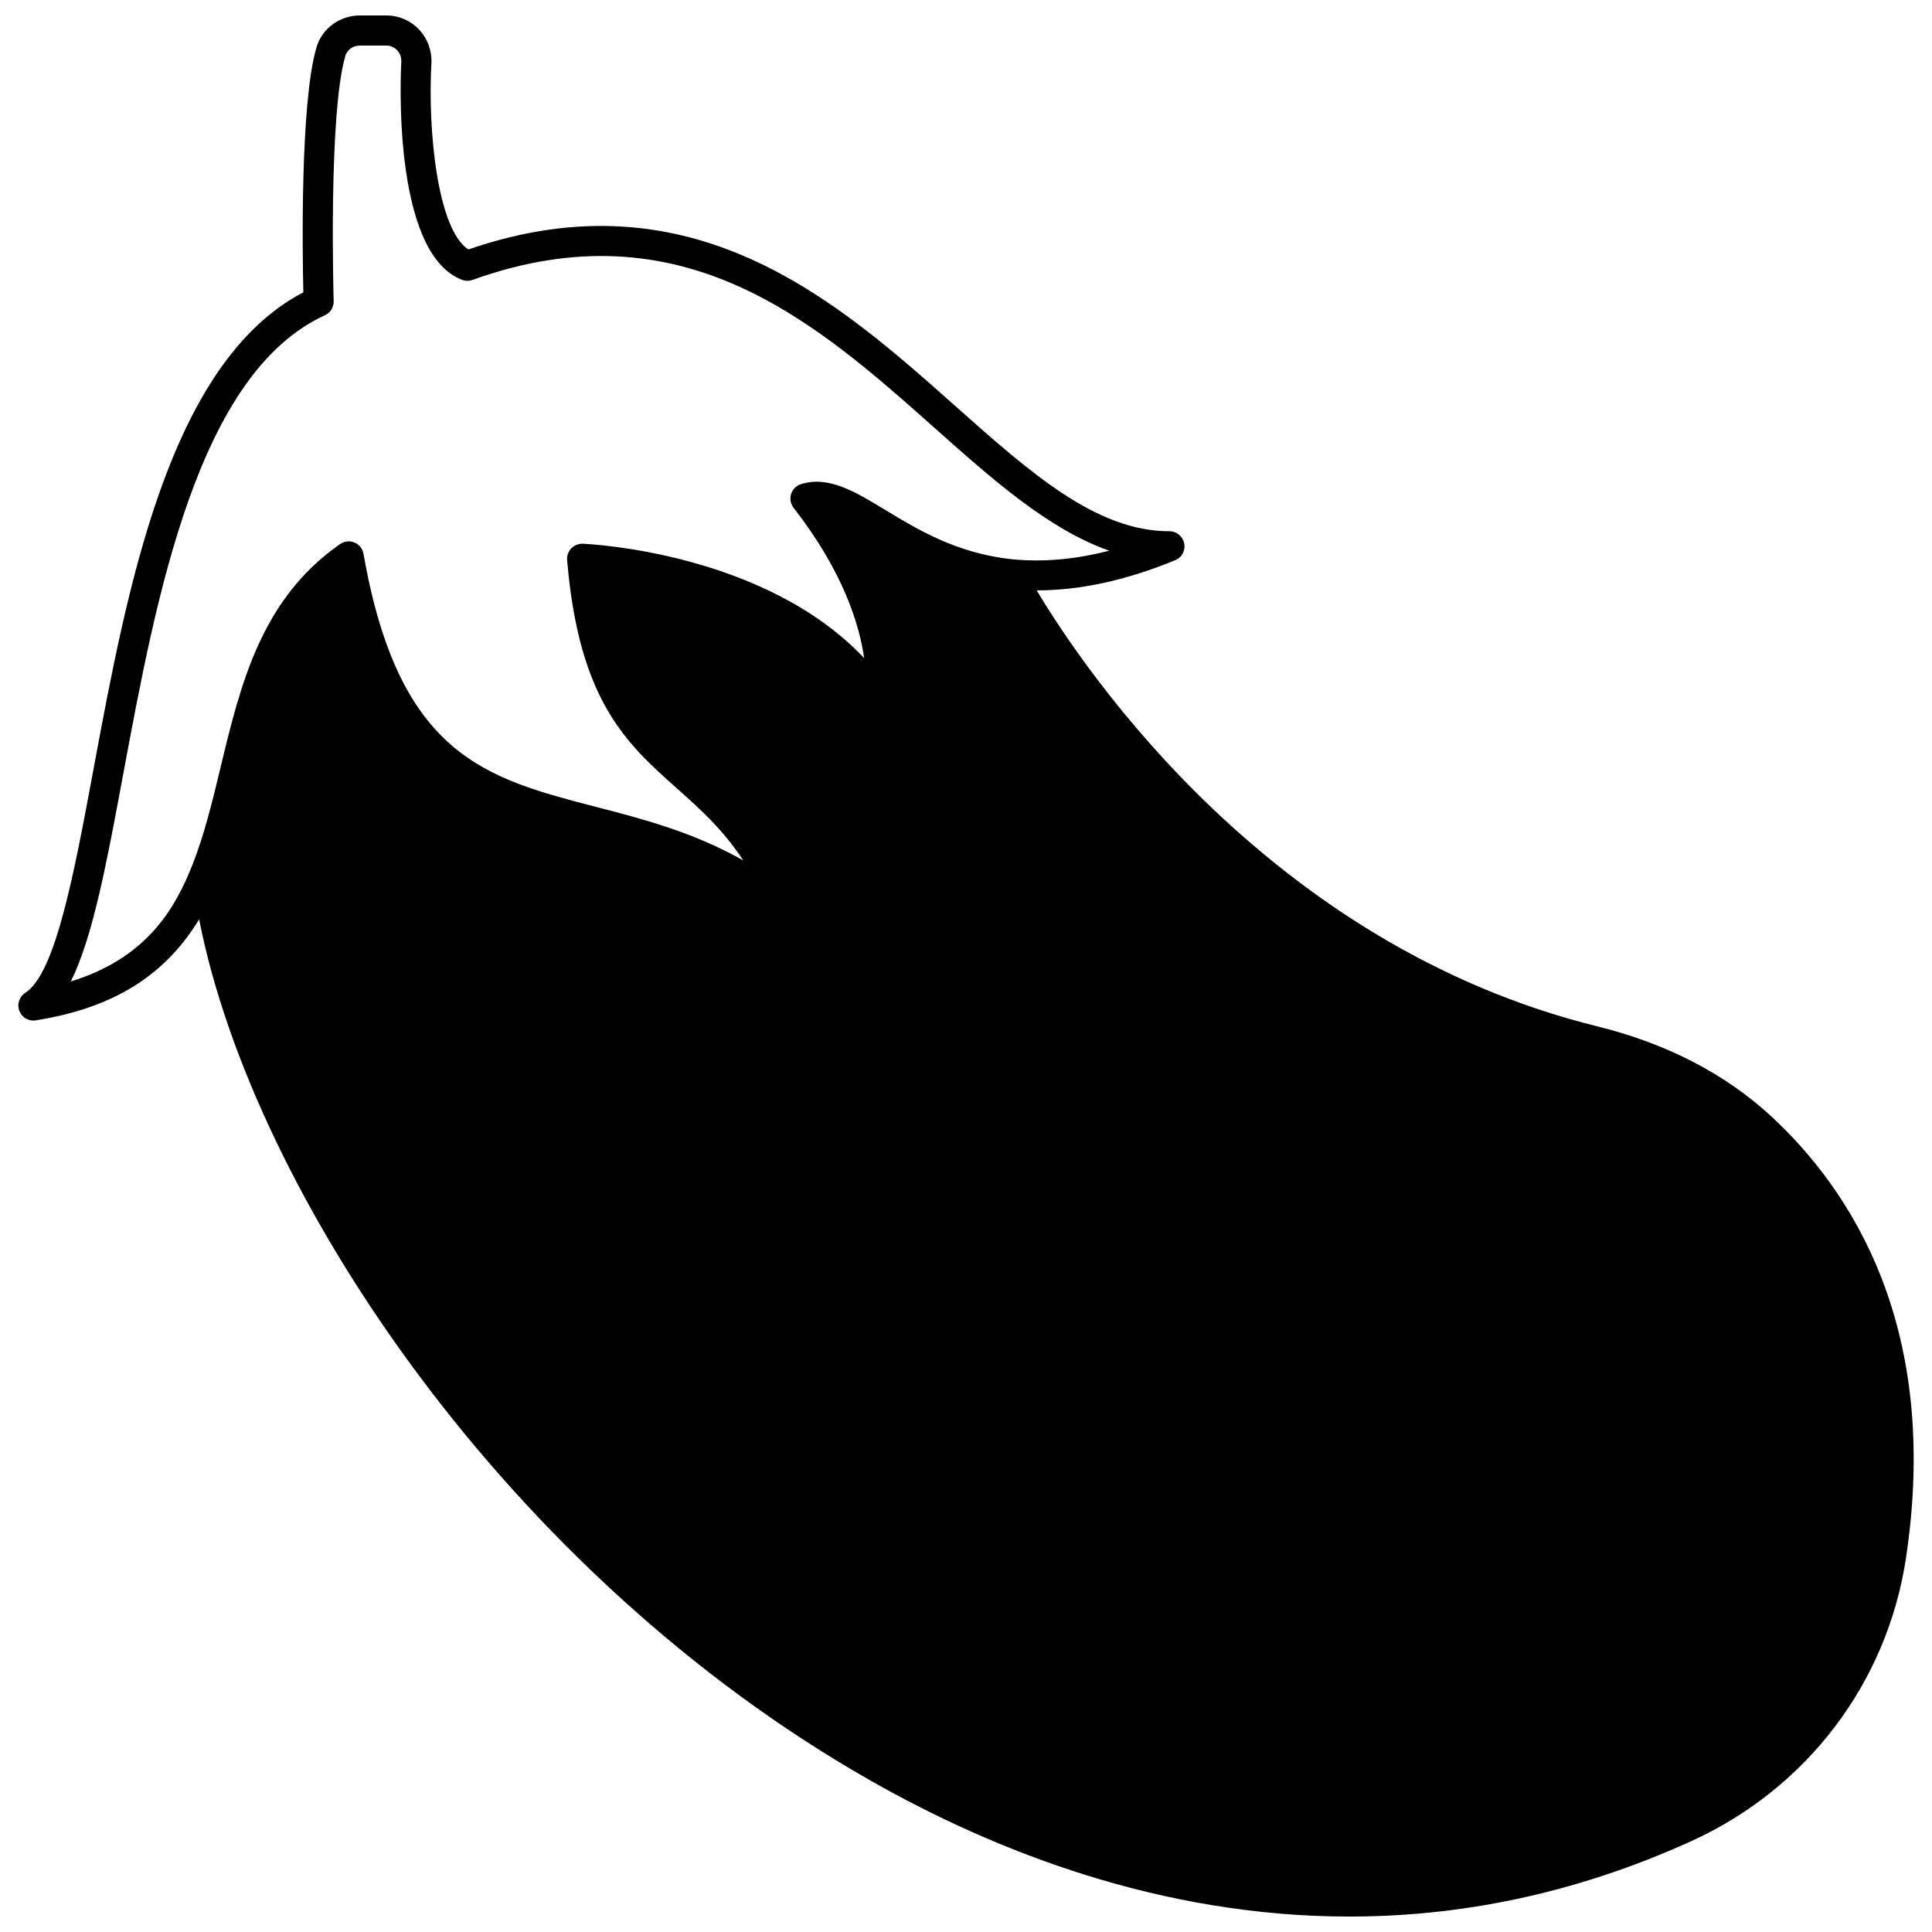 <?xml version="1.0" encoding="UTF-8"?>
<!-- Uploaded to: ICON Repo, www.iconrepo.com, Generator: ICON Repo Mixer Tools -->
<svg width="800px" height="800px" version="1.1" viewBox="144 144 512 512" xmlns="http://www.w3.org/2000/svg">
 <defs>
  <clipPath id="a">
   <path d="m148.09 148.09h503.81v503.81h-503.81z"/>
  </clipPath>
 </defs>
 <g clip-path="url(#a)">
  <path d="m613.15 439.61c-12.168-11.148-27.578-19.09-45.801-23.602-86.605-21.383-135.58-93.762-148.61-115.55 11.418-0.008 23.391-2.57 36.375-7.867 1.621-0.504 2.789-2.019 2.789-3.812 0-2.203-1.809-3.992-4.012-3.992-19.402 0-36.805-15.473-56.953-33.387-30.969-27.539-69.43-61.758-128.81-41.293-8.297-5.352-10.793-32.051-9.801-49.348 0.172-3.301-1.027-6.562-3.289-8.941-2.277-2.398-5.359-3.719-8.68-3.719h-7.023c-5.348 0-10.078 3.523-11.492 8.539-4.289 14.715-3.699 54.234-3.457 64.832-35.57 18.609-46.645 78.18-55.586 126.26-5.188 27.898-10.086 54.246-18.102 59.379-1.594 1.02-2.25 3.012-1.582 4.777 0.602 1.566 2.098 2.57 3.734 2.57 0.207 0 0.418-0.016 0.629-0.051 20.305-3.238 34.082-11.648 43.293-26.766 14.227 72.523 81.707 173.69 178.27 228.43 32.574 18.469 76.52 35.84 126.55 35.84 28.52 0 59.02-5.644 90.516-19.941 30.68-13.914 51.973-41.938 56.977-74.957 9.254-61.191-14.43-97.613-35.934-117.4zm-450.38-35.508c5.859-11.785 9.539-31.574 13.879-54.918 8.801-47.32 19.75-106.21 53.449-121.63 1.461-0.668 2.379-2.148 2.328-3.746-0.016-0.496-1.441-49.441 3.086-64.965 0.453-1.629 2.027-2.766 3.82-2.766h7.023c1.109 0 2.137 0.438 2.891 1.234 0.77 0.812 1.164 1.891 1.105 3.008-0.117 2.066-2.68 50.691 16.094 57.836 0.891 0.336 1.871 0.348 2.766 0.027 55.812-20.035 91.203 11.422 122.41 39.18 15.484 13.773 30.324 26.961 46.34 32.578-9.105 2.344-17.652 3.09-25.852 2.25-14.516-1.523-25.043-7.91-33.504-13.047-8.09-4.906-15.066-9.148-22.359-6.824-1.246 0.395-2.219 1.375-2.602 2.621-0.387 1.25-0.141 2.602 0.664 3.637 13.102 16.816 17.418 30.844 18.699 39.82-26.387-27.926-72.422-30.207-74.566-30.297-1.121-0.031-2.254 0.398-3.051 1.227-0.793 0.832-1.191 1.957-1.098 3.098 3.141 37.398 15.758 48.629 29.113 60.523 5.977 5.32 12.094 10.762 17.57 19.074-13.328-7.535-26.793-11.02-39.027-14.188-29.195-7.559-52.254-13.523-61.613-67.066-0.234-1.34-1.137-2.469-2.394-2.992-1.258-0.527-2.695-0.375-3.816 0.406-20.941 14.574-26.391 37.227-31.664 59.133-2.207 9.164-4.285 17.82-7.445 25.809-4.746 12.078-12.383 24.836-32.25 30.977z"/>
 </g>
</svg>